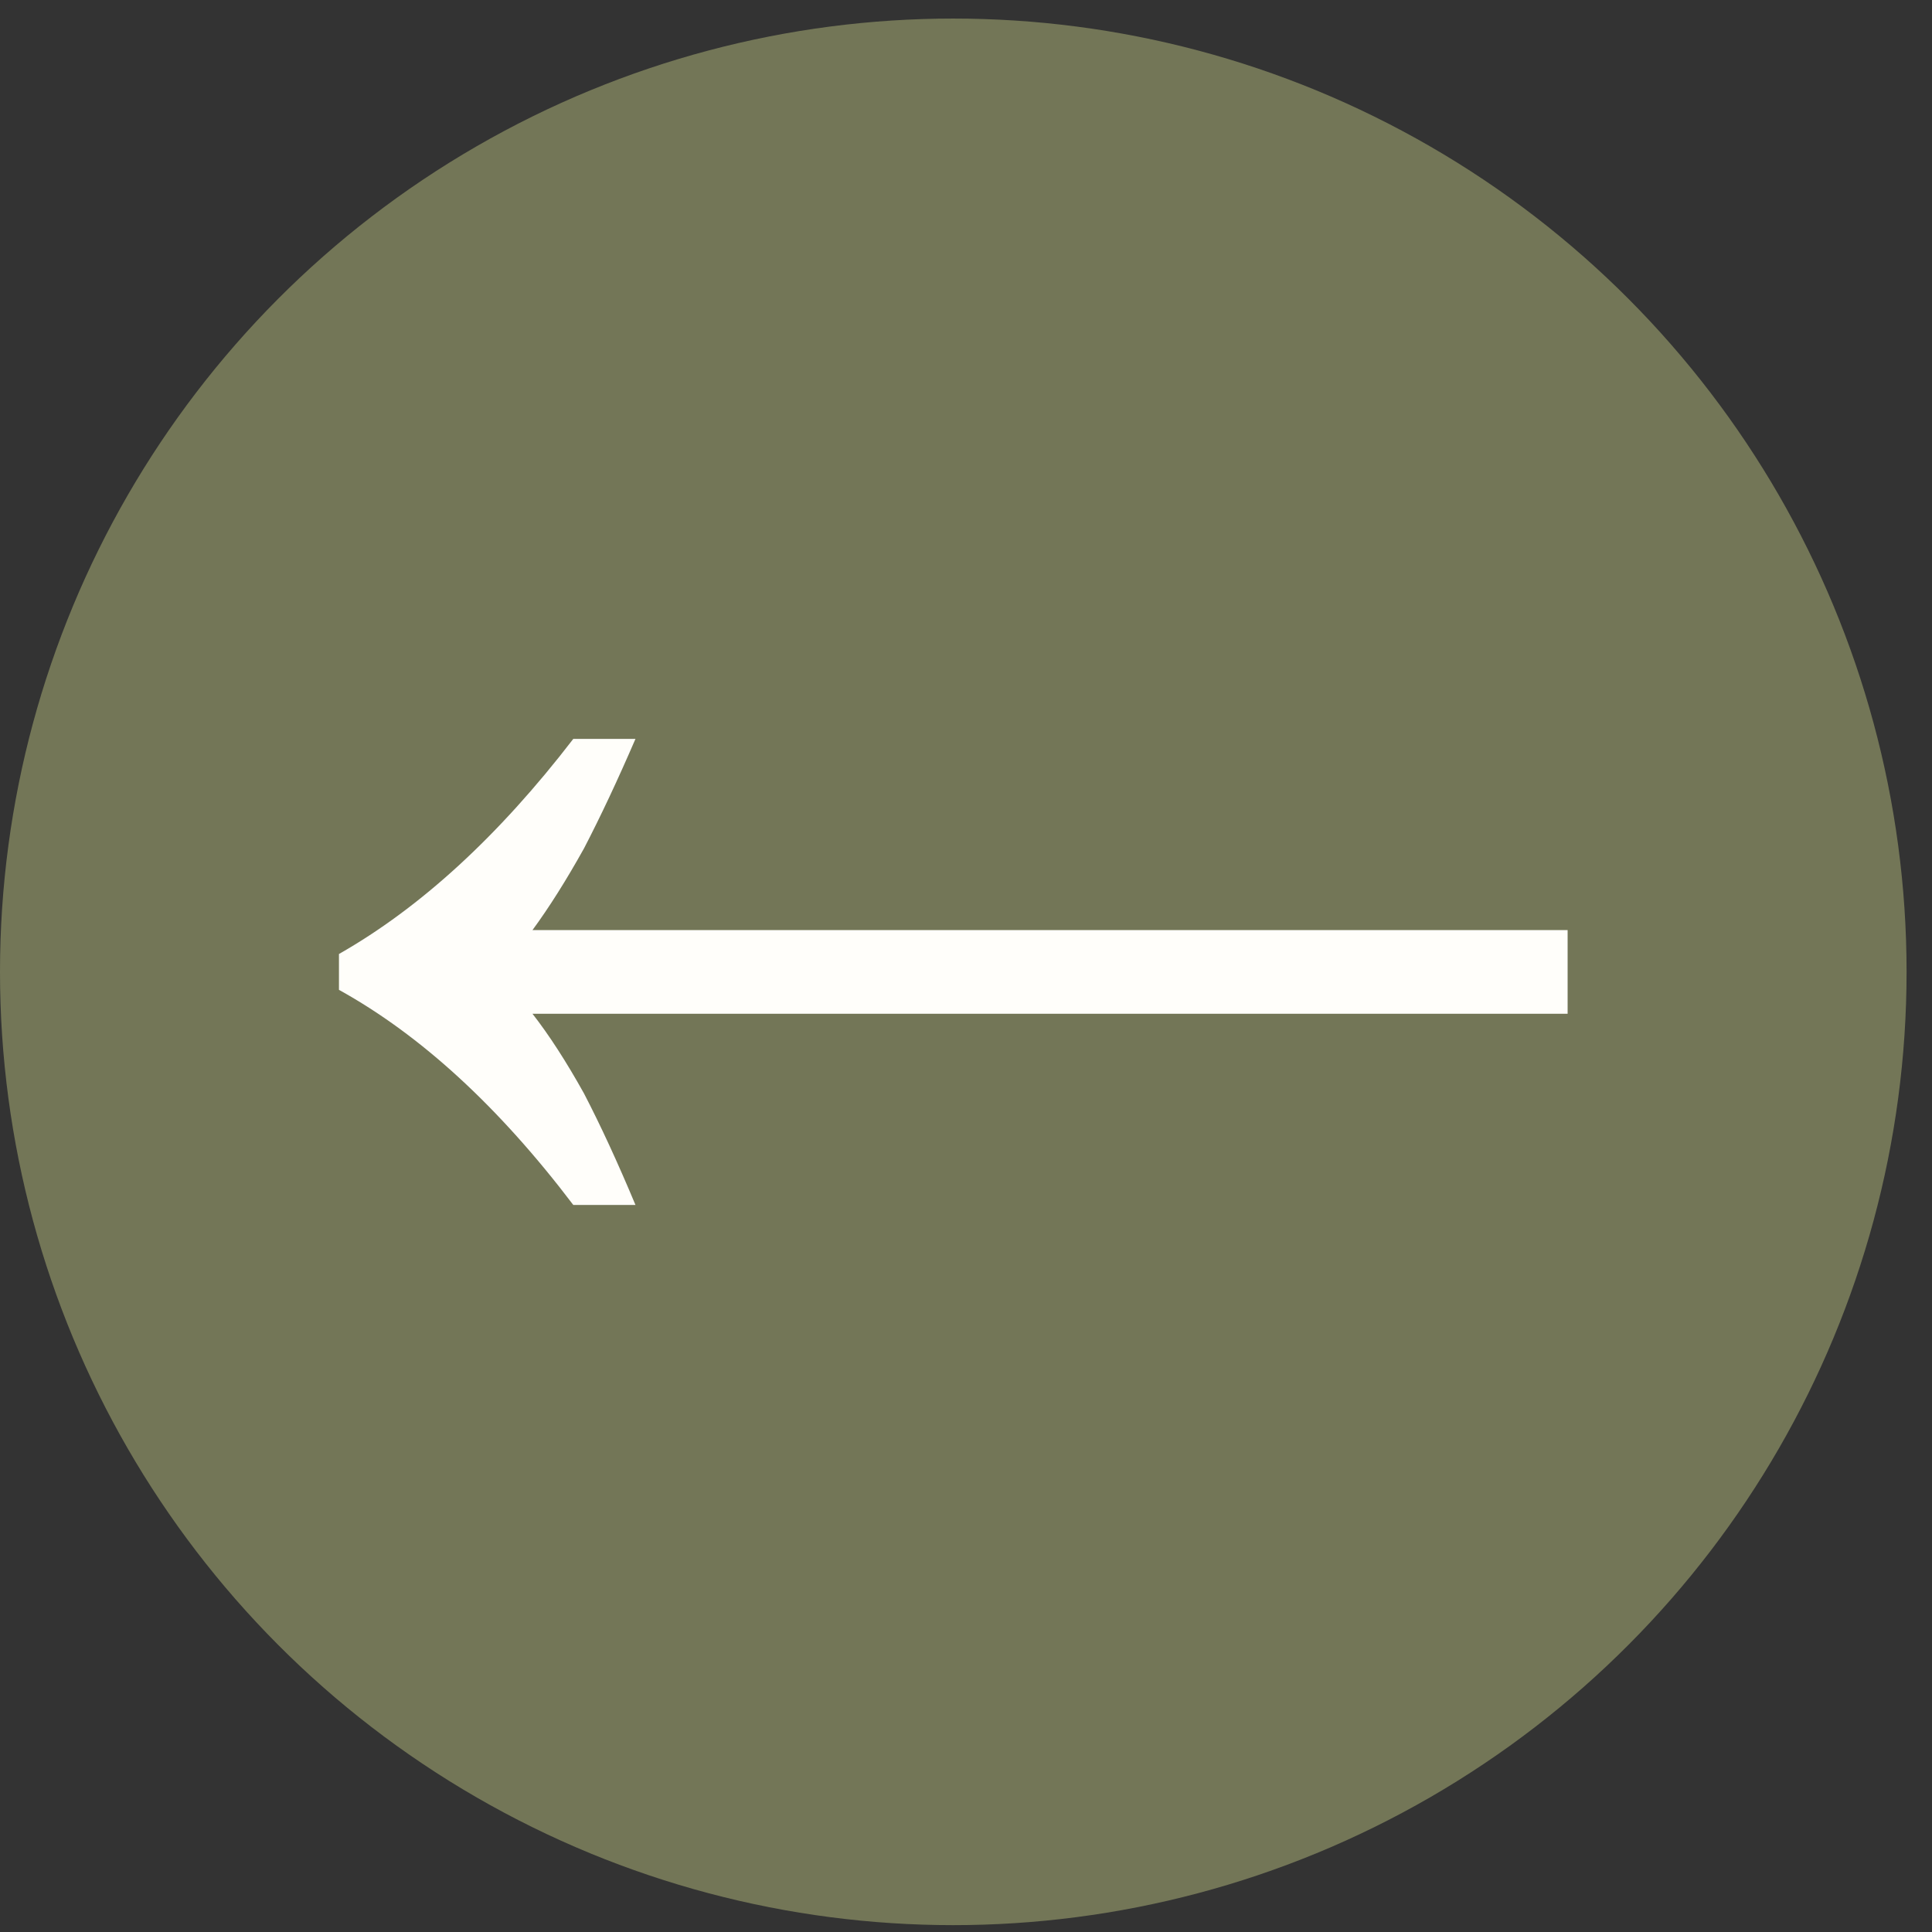 <?xml version="1.0" encoding="UTF-8"?> <svg xmlns="http://www.w3.org/2000/svg" width="38" height="38" viewBox="0 0 38 38" fill="none"><rect x="0" y="0" width="38" height="38" fill="#333333" stroke="none"/><circle cx="18.75" cy="19.115" r="18.75" fill="#737657"></circle><path d="M12.499 23.7C12.149 22.864 11.812 22.133 11.486 21.506C11.137 20.879 10.799 20.357 10.473 19.939H30.833V18.294H10.473C10.799 17.85 11.137 17.314 11.486 16.688C11.812 16.061 12.149 15.343 12.499 14.533H11.276C9.81 16.44 8.273 17.85 6.667 18.764V19.469C8.273 20.357 9.81 21.767 11.276 23.7H12.499Z" fill="#FFFEFA"></path></svg> 